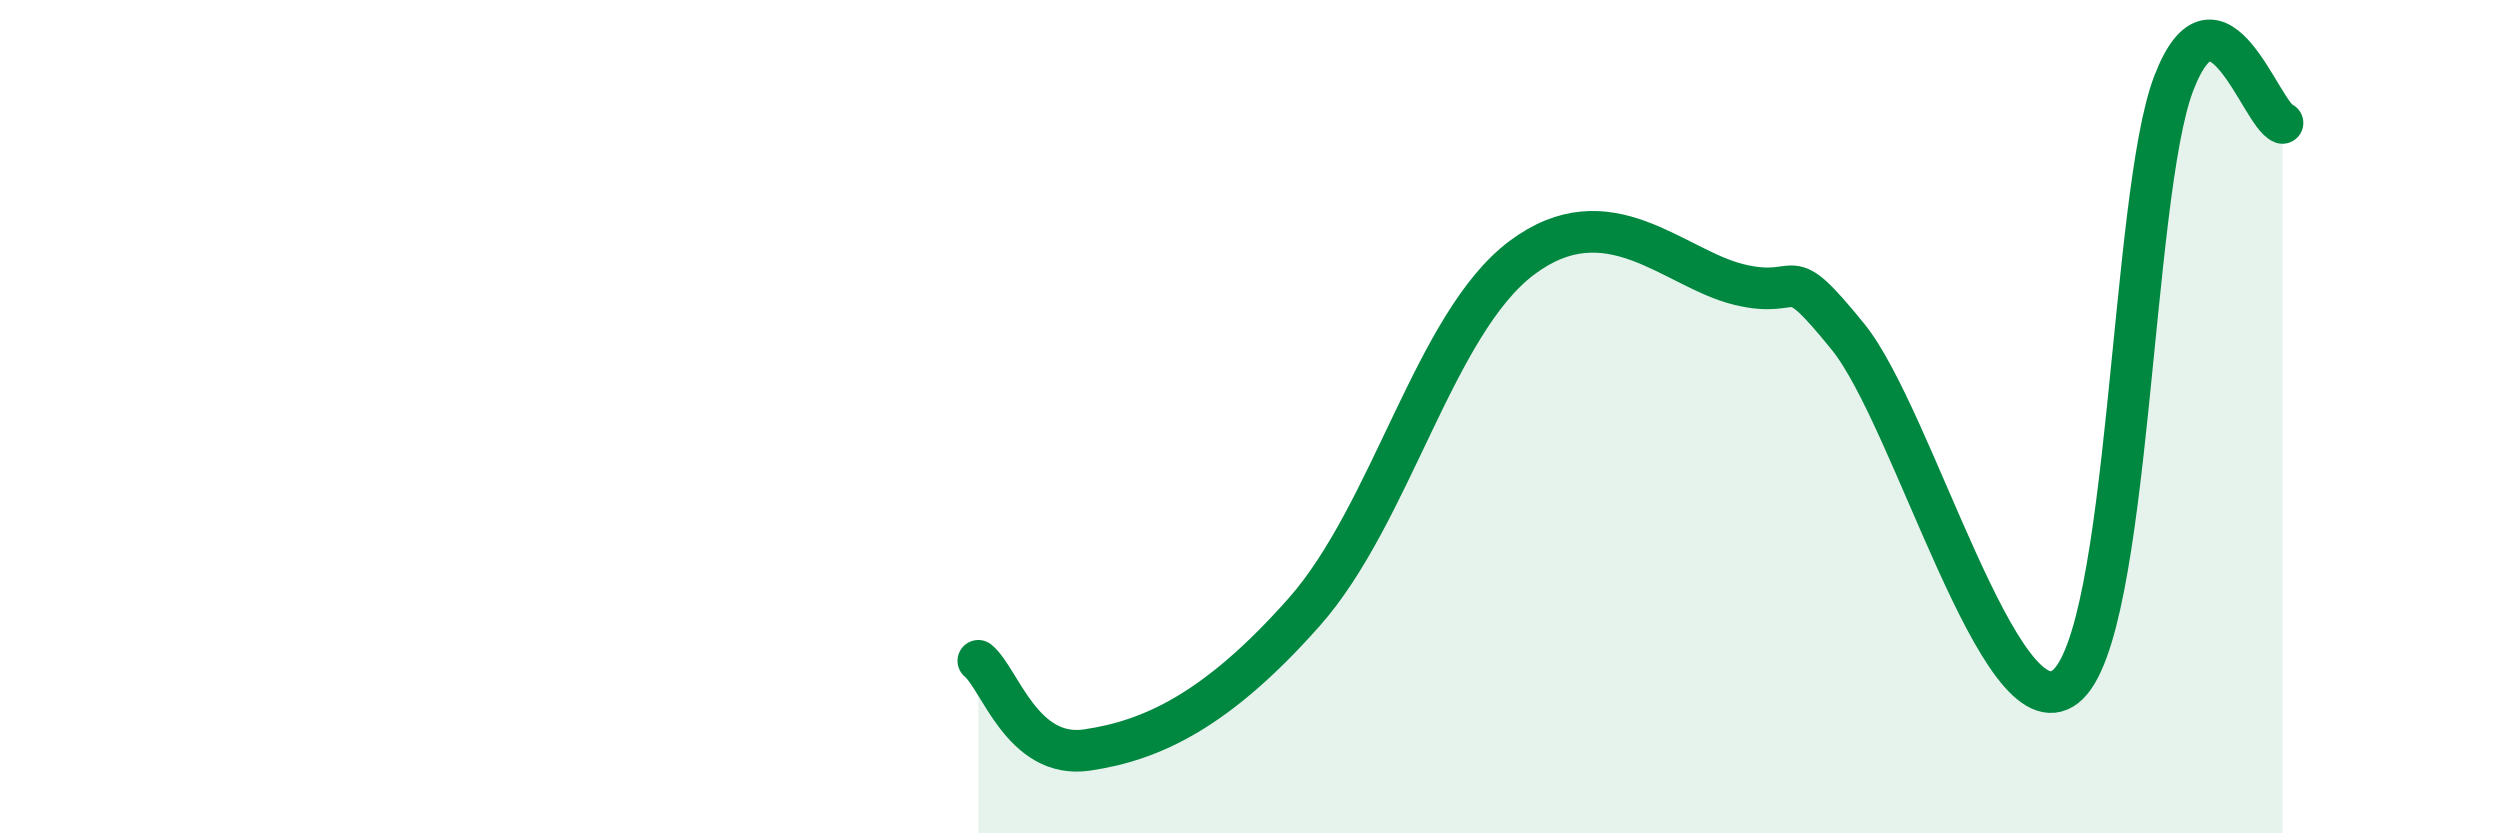 
    <svg width="60" height="20" viewBox="0 0 60 20" xmlns="http://www.w3.org/2000/svg">
      <path
        d="M 23.48,15.86 C 24,16.29 24.53,18.23 26.09,18 C 27.65,17.77 29.21,17.05 31.3,14.69 C 33.39,12.33 34.43,7.76 36.52,6.19 C 38.61,4.62 40.17,6.45 41.74,6.83 C 43.31,7.21 42.78,6.15 44.35,8.08 C 45.92,10.01 48.01,17.7 49.57,16.48 C 51.13,15.26 51.13,4.71 52.17,2 C 53.21,-0.71 54.26,2.76 54.78,2.95L54.78 20L23.48 20Z"
        fill="#008740"
        opacity="0.1"
        stroke-linecap="round"
        stroke-linejoin="round"
      />
      <path
        d="M 23.48,15.86 C 24,16.29 24.53,18.23 26.09,18 C 27.65,17.77 29.21,17.05 31.3,14.69 C 33.39,12.33 34.43,7.76 36.52,6.19 C 38.61,4.62 40.17,6.45 41.74,6.83 C 43.31,7.21 42.78,6.15 44.35,8.08 C 45.92,10.01 48.01,17.7 49.57,16.48 C 51.13,15.26 51.13,4.71 52.17,2 C 53.21,-0.71 54.26,2.76 54.78,2.95"
        stroke="#008740"
        stroke-width="1"
        fill="none"
        stroke-linecap="round"
        stroke-linejoin="round"
      />
    </svg>
  